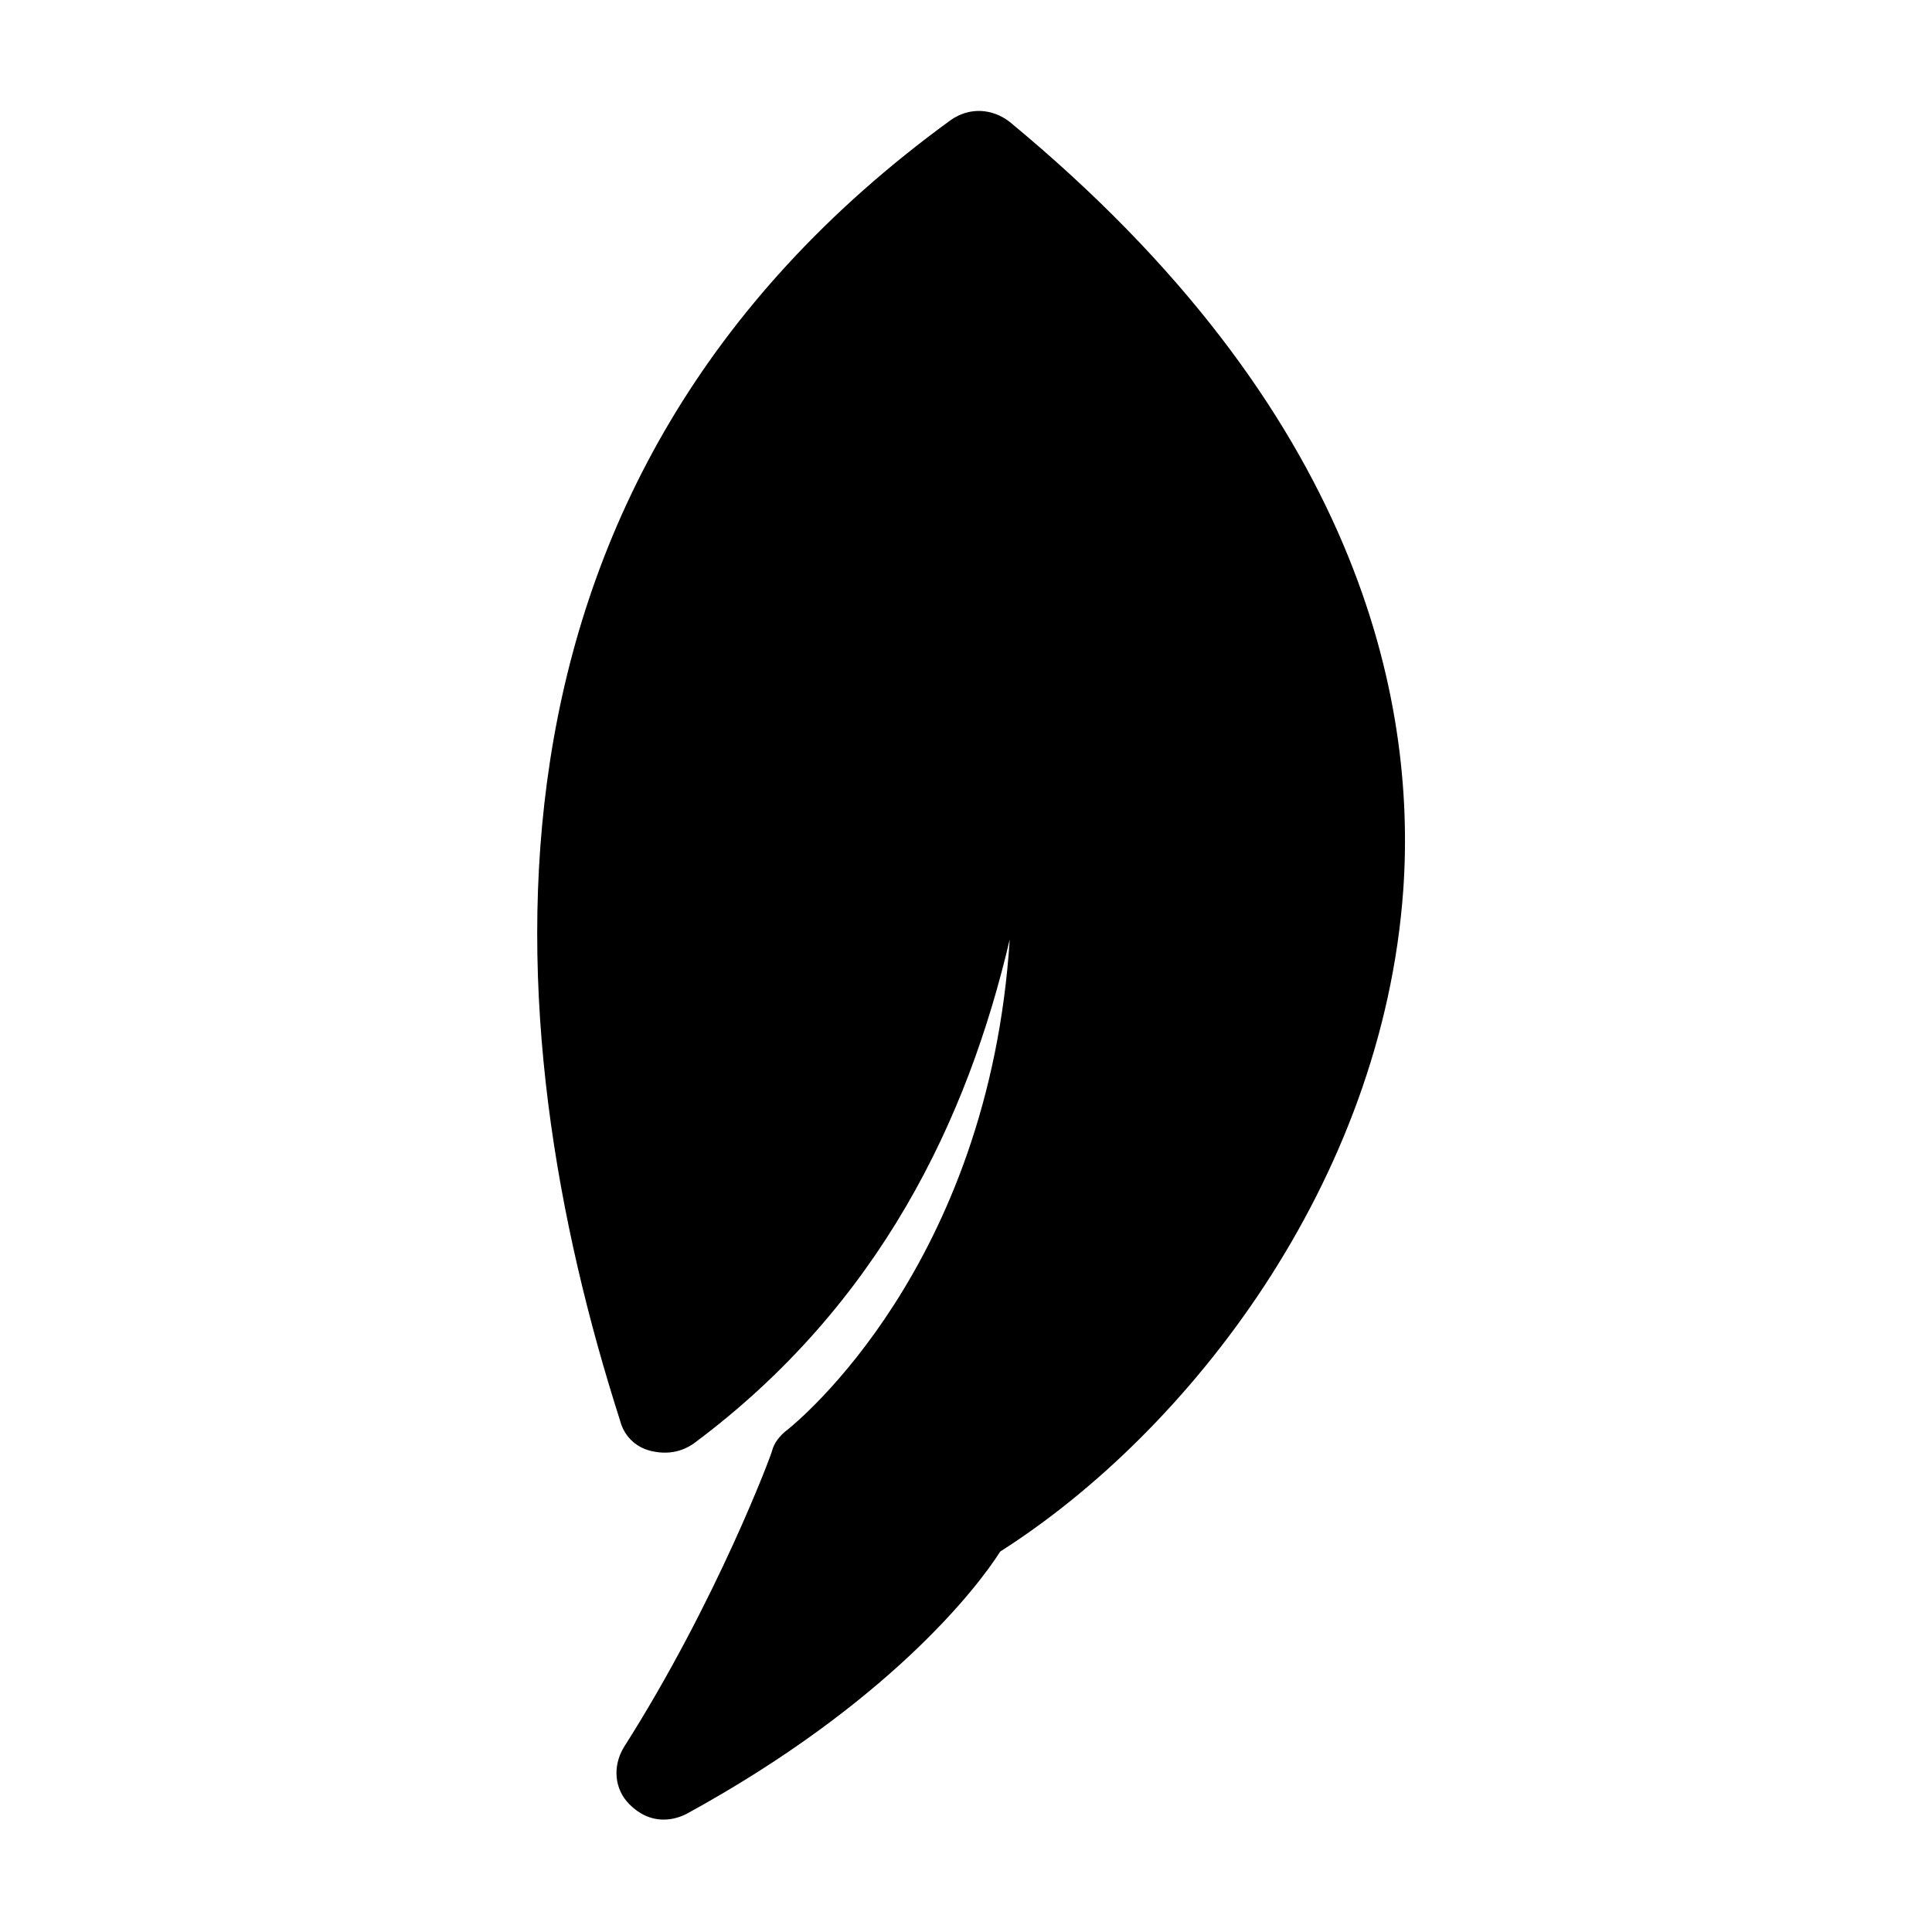 <?xml version="1.0" encoding="UTF-8"?>
<!-- Uploaded to: SVG Repo, www.svgrepo.com, Generator: SVG Repo Mixer Tools -->
<svg fill="#000000" width="800px" height="800px" version="1.1" viewBox="144 144 512 512" xmlns="http://www.w3.org/2000/svg">
 <path d="m352.64 522.93c-2.016 1.512-3.527 3.527-4.031 5.543 0 0.504-14.609 39.801-39.297 78.594-3.023 5.039-2.519 11.082 1.512 15.113 2.519 2.519 5.543 4.031 9.07 4.031 2.016 0 4.031-0.504 6.047-1.512 53.402-29.223 77.082-59.953 83.129-69.527 49.879-31.738 101.27-97.738 106.81-175.32 3.523-50.383-11.594-126.96-104.29-203.54-4.535-3.527-10.578-4.031-15.617-0.504-133.01 96.73-120.91 240.82-87.664 344.61 1.008 4.031 4.031 7.055 8.062 8.062 4.031 1.008 8.062 0.504 11.586-2.016 49.375-36.777 72.547-86.152 83.633-133.51-5.543 86.652-56.426 127.96-58.945 129.98z"/>
</svg>